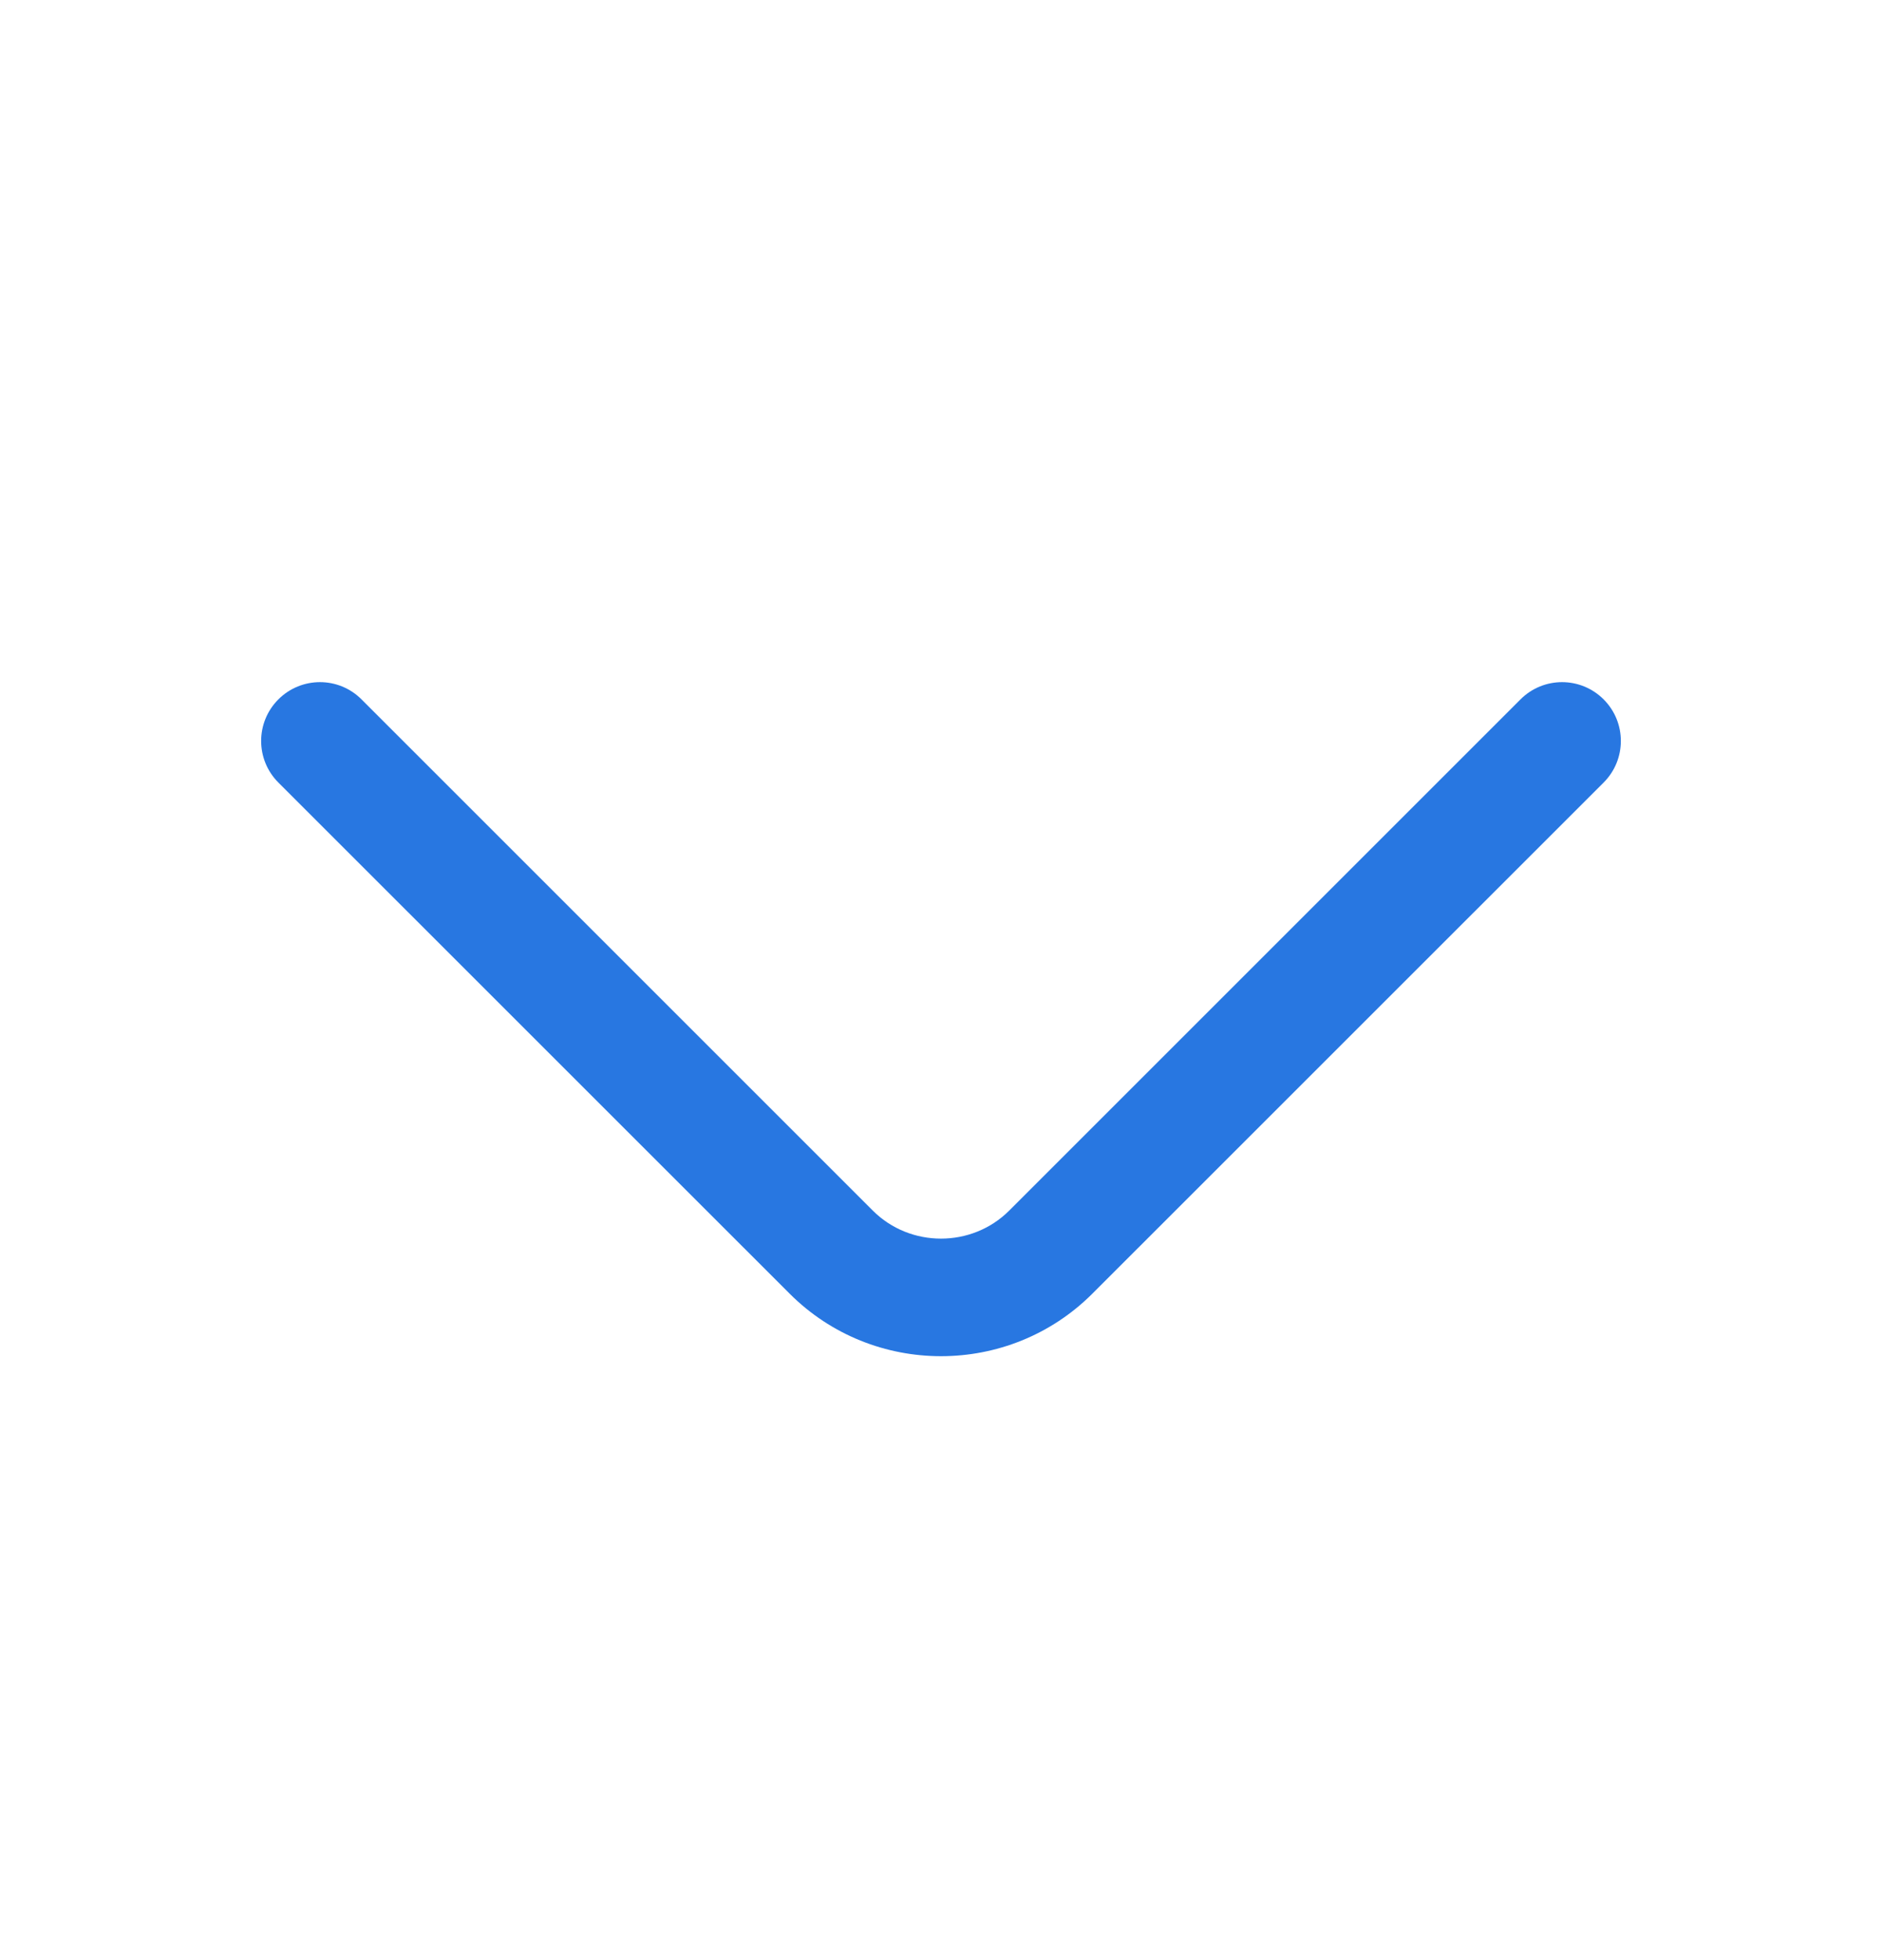 <svg width="24" height="25" viewBox="0 0 24 25" fill="none" xmlns="http://www.w3.org/2000/svg">
<path fill-rule="evenodd" clip-rule="evenodd" d="M3.55 8.92C3.843 8.627 4.318 8.627 4.61 8.92L11.13 15.44C11.607 15.917 12.393 15.917 12.87 15.44L19.39 8.92C19.683 8.627 20.157 8.627 20.45 8.92C20.743 9.213 20.743 9.688 20.45 9.981L13.93 16.5C12.867 17.563 11.133 17.563 10.07 16.5L3.55 9.981C3.257 9.688 3.257 9.213 3.55 8.92Z" fill="#2877E1"/>
</svg>
